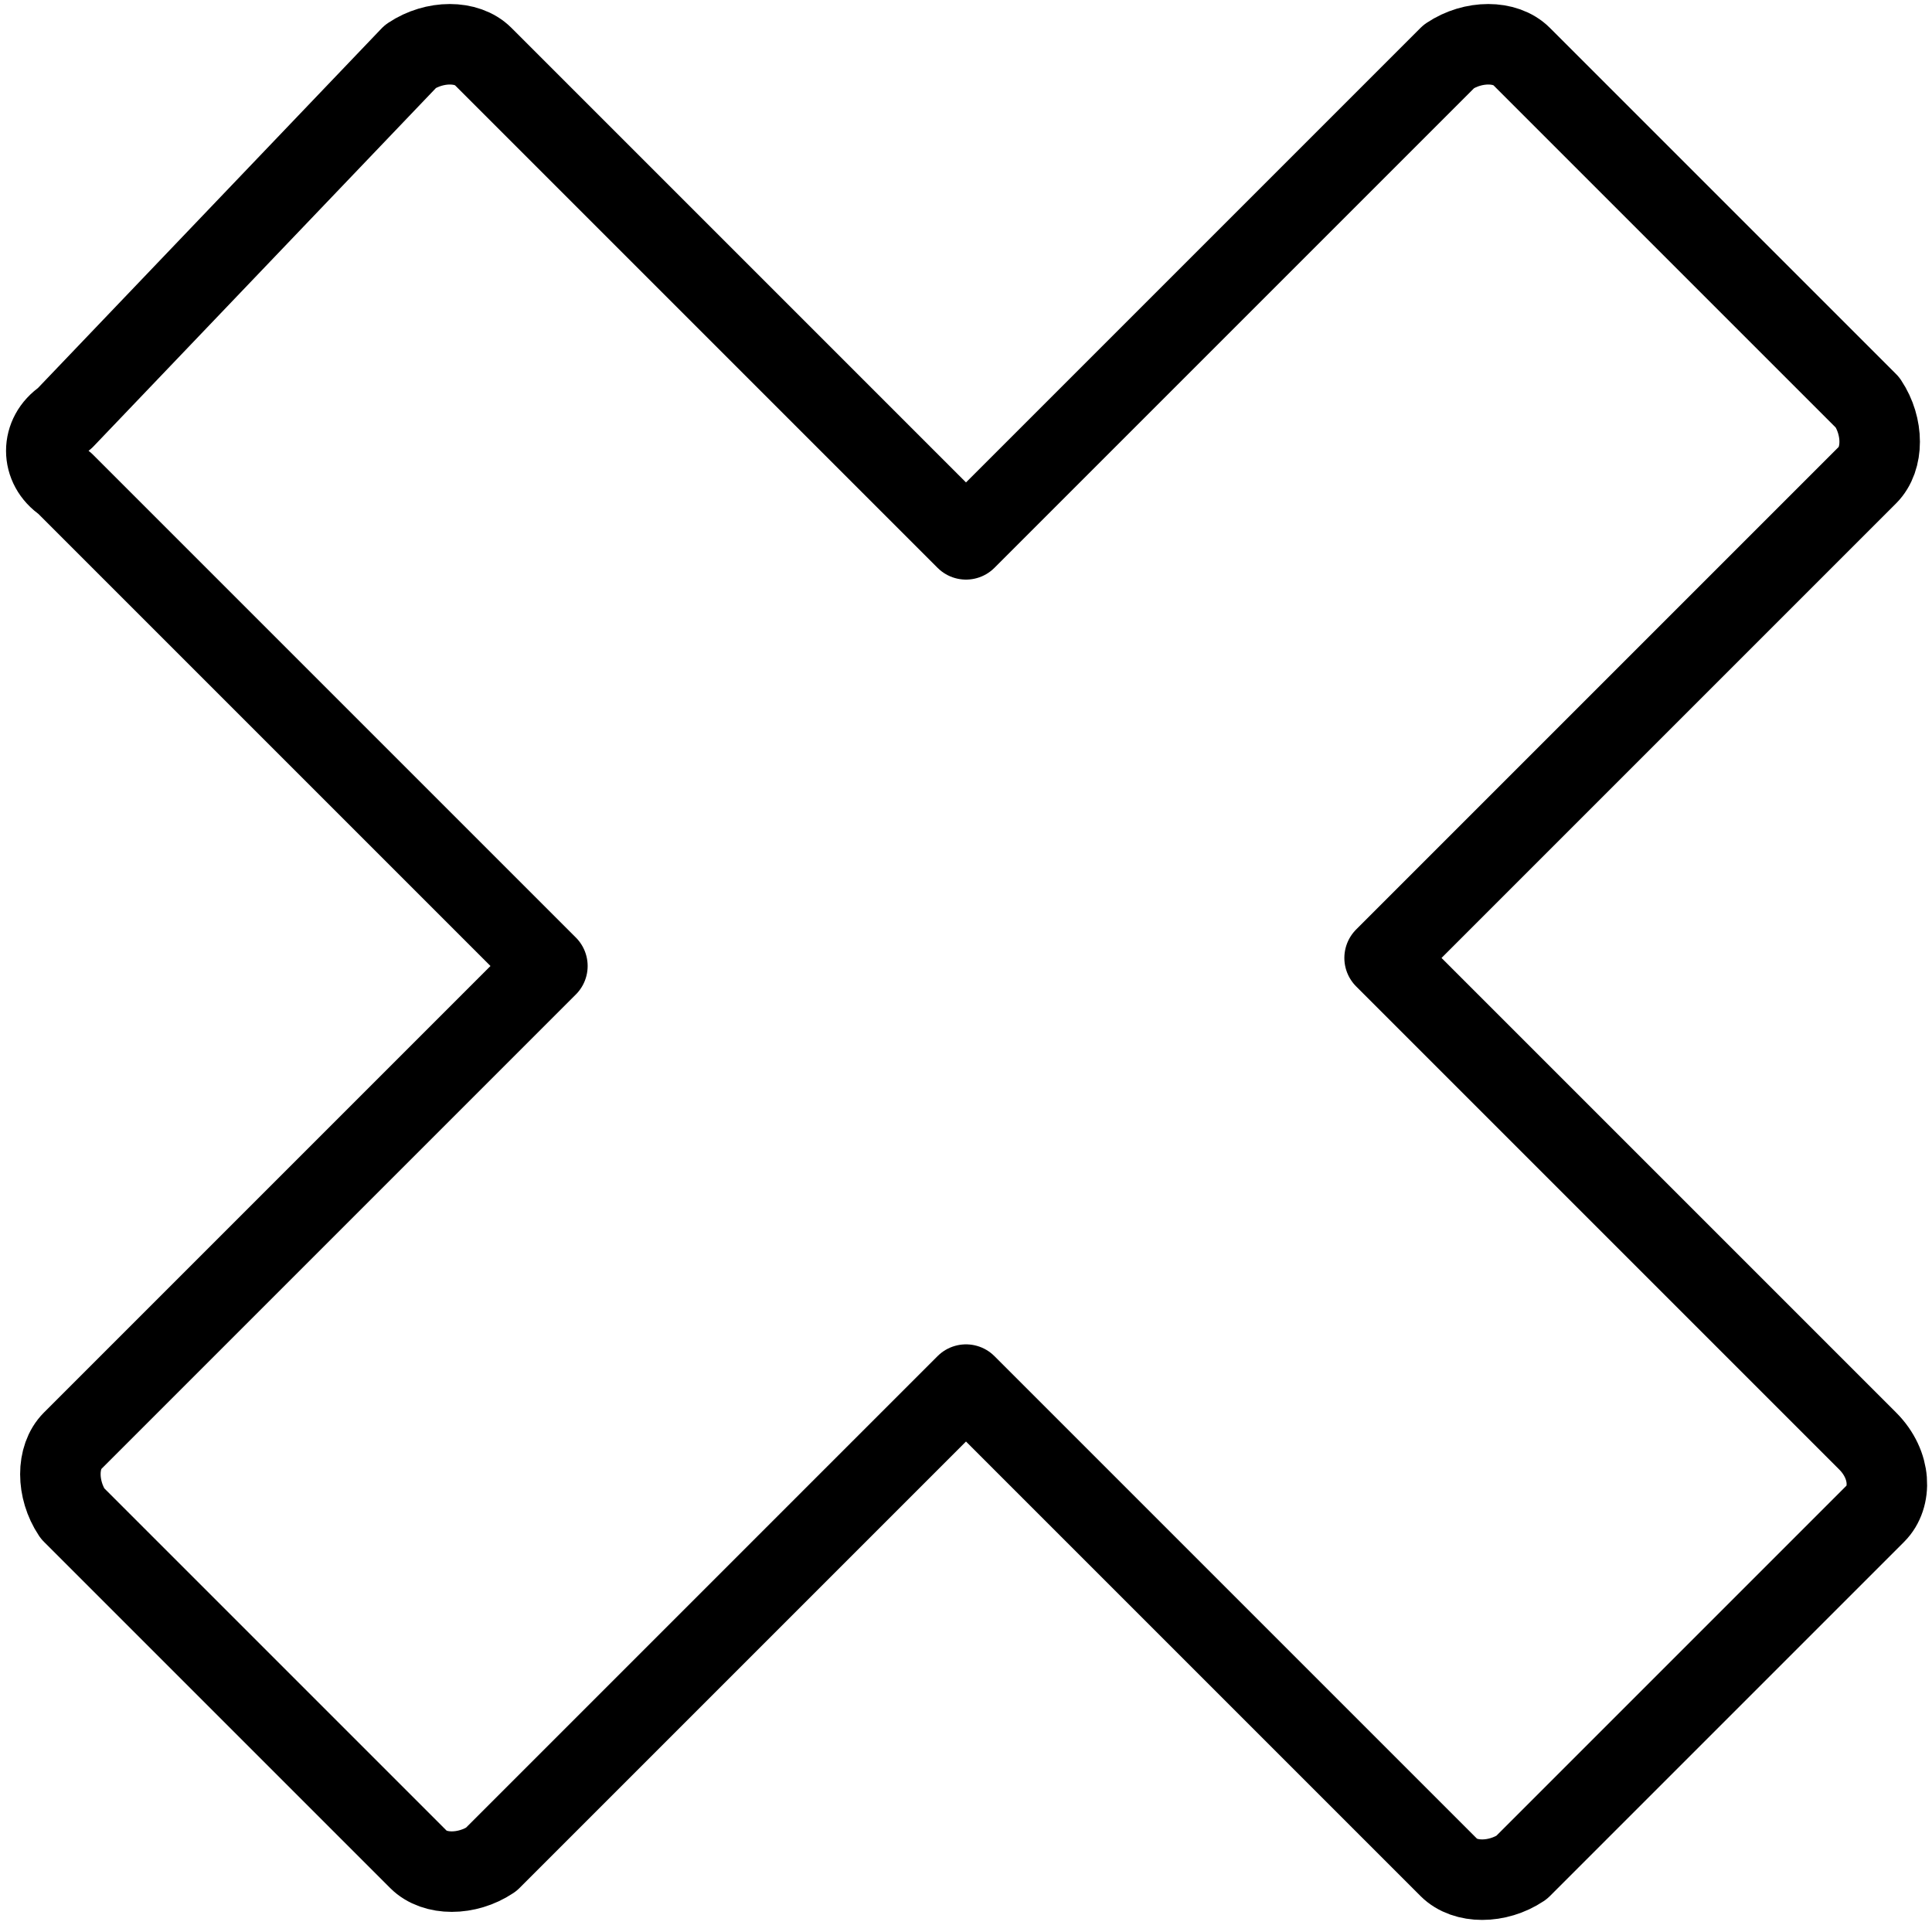 <?xml version="1.0" encoding="utf-8"?>
<!-- Generator: Adobe Illustrator 19.2.0, SVG Export Plug-In . SVG Version: 6.00 Build 0)  -->
<svg version="1.1" id="Layer_1" xmlns="http://www.w3.org/2000/svg" xmlns:xlink="http://www.w3.org/1999/xlink" x="0px" y="0px"
	 width="24px" height="24px" viewBox="0 0 24 24" style="enable-background:new 0 0 24 24;" xml:space="preserve">
<style type="text/css">
	.st0{fill:none;stroke:#000000;stroke-linecap:round;stroke-linejoin:round;stroke-miterlimit:10;}
</style>
<g>
	<path class="st0" d="M23.2,17.9l-6-6l6-6c0.2-0.2,0.2-0.6,0-0.9l-4.3-4.3c-0.2-0.2-0.6-0.2-0.9,0l-6,6l-6-6c-0.2-0.2-0.6-0.2-0.9,0
		L0.8,5.2C0.5,5.4,0.5,5.8,0.8,6l6,6l-5.9,5.9c-0.2,0.2-0.2,0.6,0,0.9l4.3,4.3c0.2,0.2,0.6,0.2,0.9,0l5.9-5.9l6,6
		c0.2,0.2,0.6,0.2,0.9,0l4.4-4.4C23.5,18.6,23.5,18.2,23.2,17.9z"/>
</g>
</svg>
